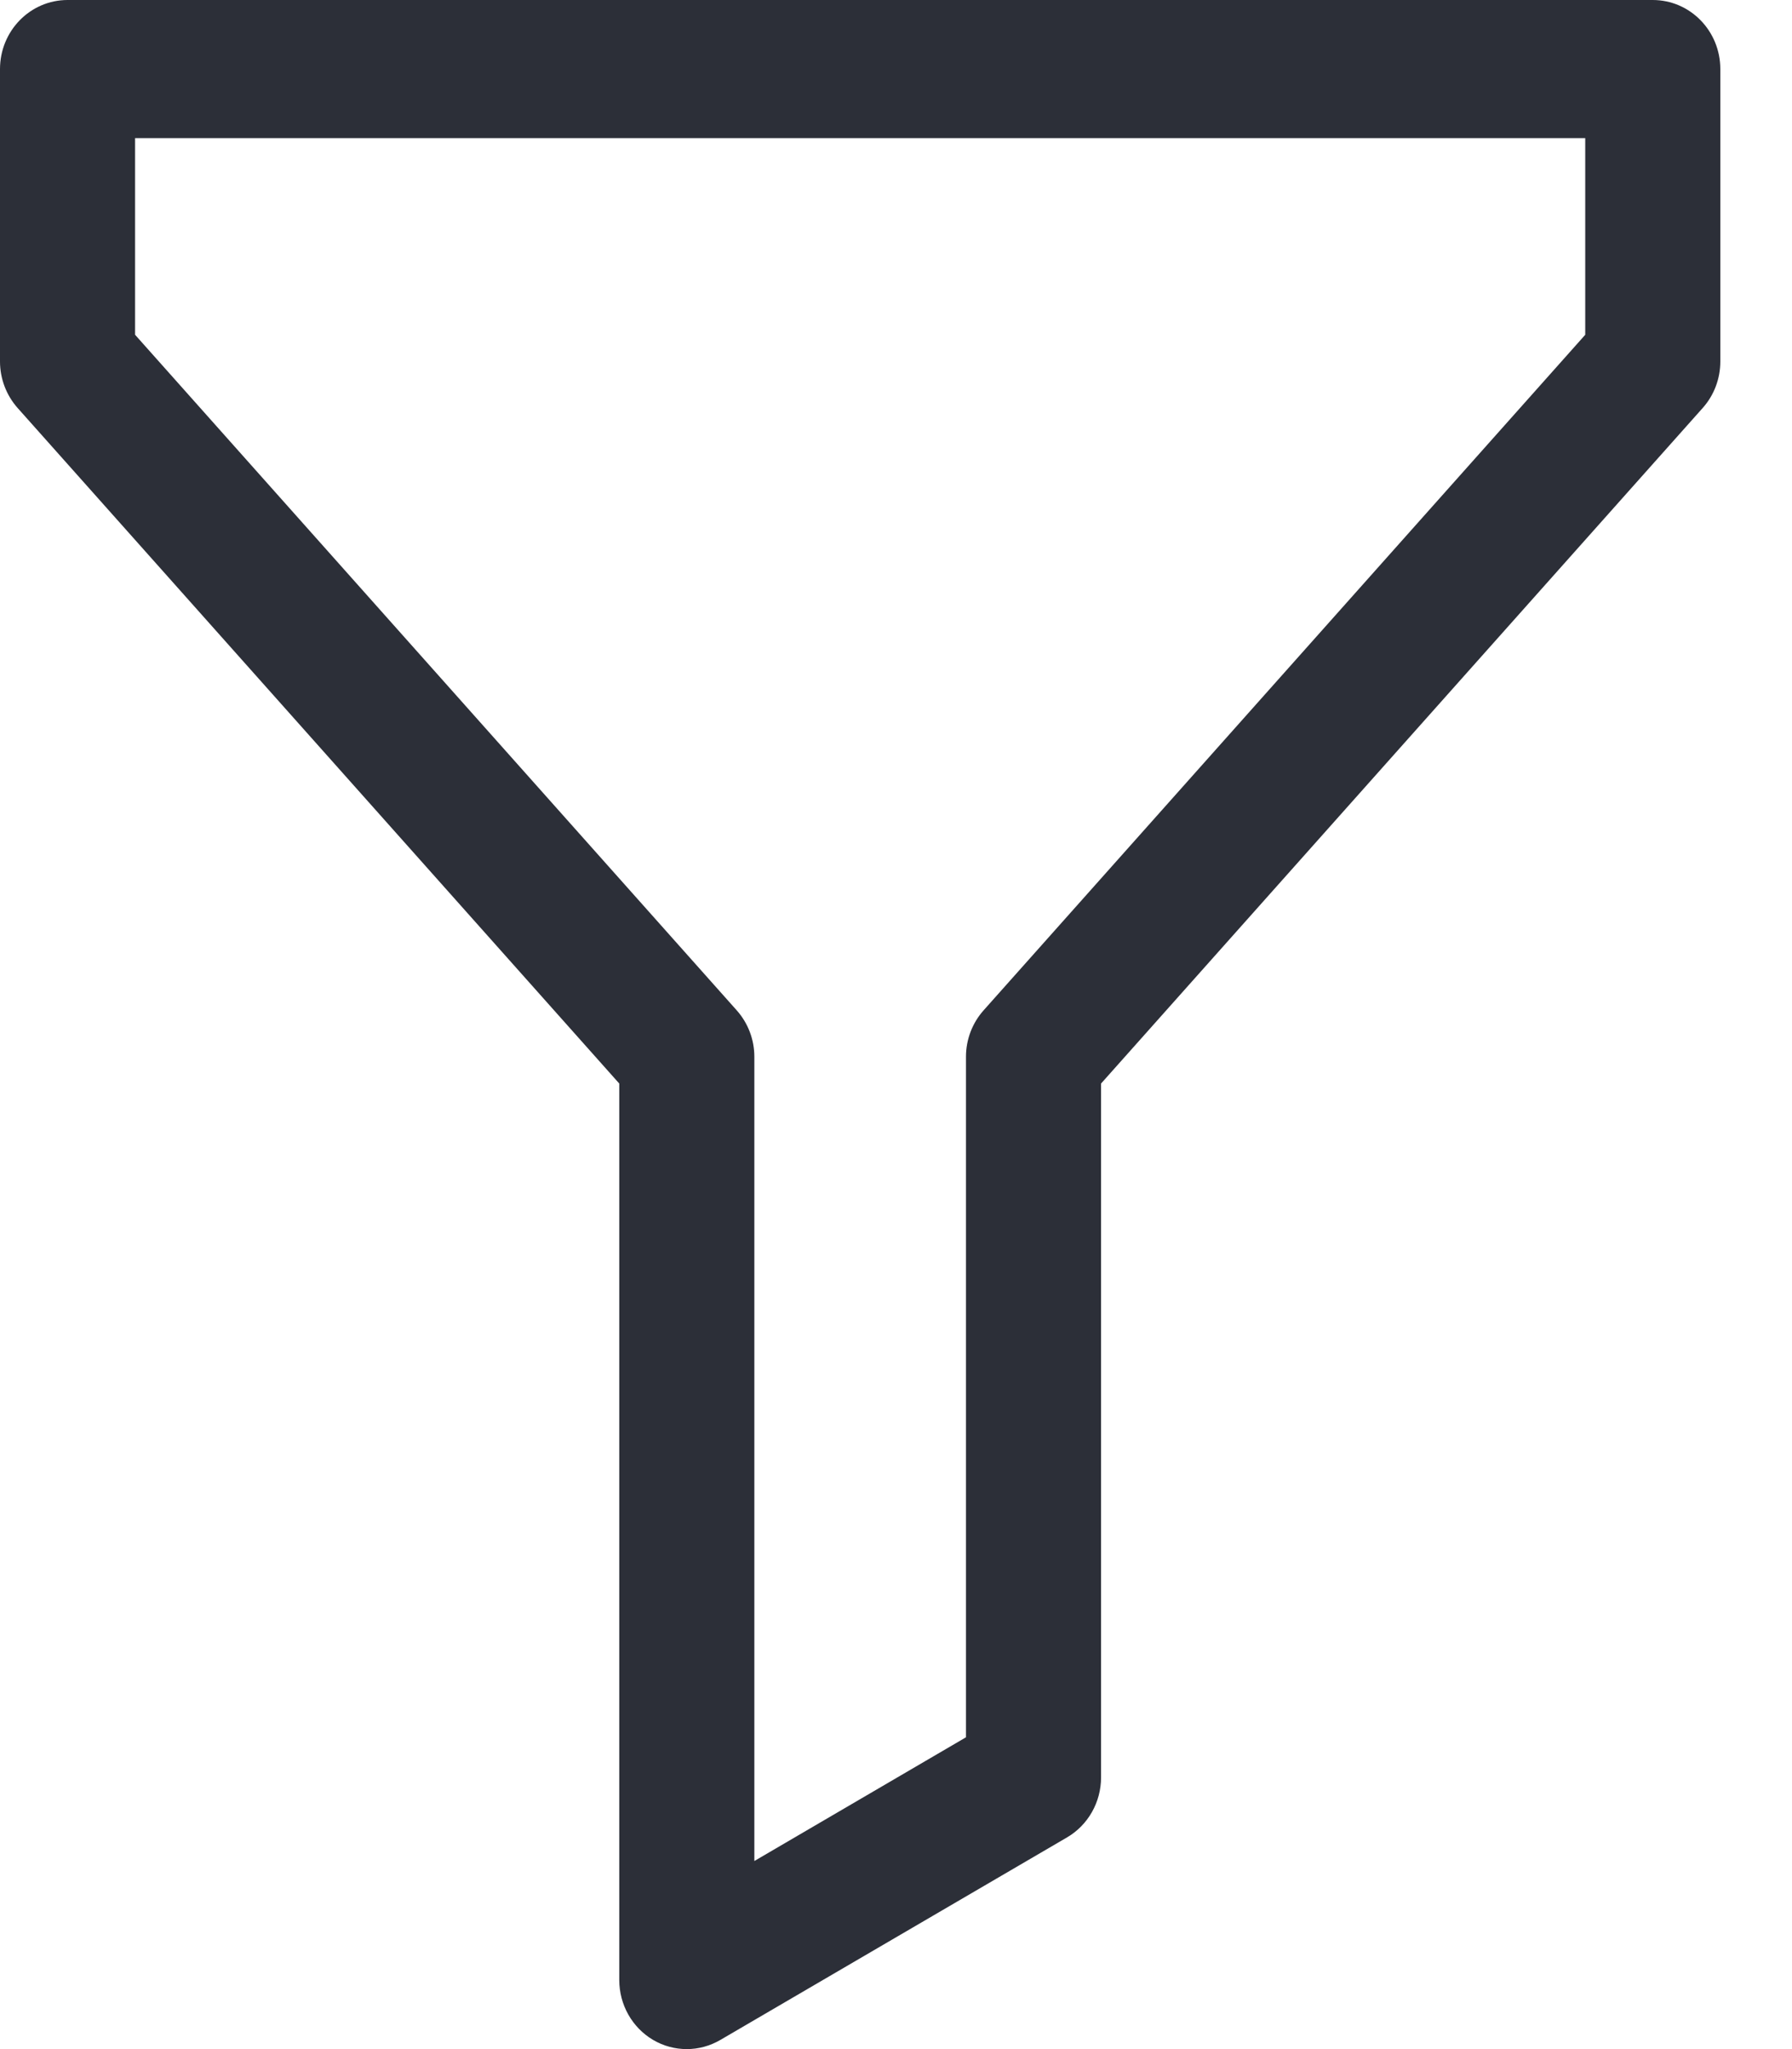 <svg width="21" height="24" viewBox="0 0 21 24" fill="none" xmlns="http://www.w3.org/2000/svg">
<path d="M19.368 0H0.792C0.354 0 0 0.362 0 0.809V4.234C0 4.435 0.074 4.629 0.206 4.778L7.257 12.691V23.191C7.257 23.479 7.407 23.746 7.651 23.891C7.774 23.964 7.911 24 8.048 24C8.184 24 8.319 23.964 8.441 23.893L12.505 21.52C12.751 21.376 12.903 21.108 12.903 20.818V12.691L19.954 4.778C20.087 4.629 20.16 4.435 20.16 4.234V0.809C20.16 0.362 19.806 0 19.368 0ZM18.577 3.921L11.527 11.833C11.394 11.982 11.32 12.176 11.32 12.377V20.348L8.84 21.797V12.377C8.84 12.176 8.766 11.982 8.633 11.833L1.583 3.921V1.618H18.577V3.921Z" fill="#2C2F38"/>
</svg>
